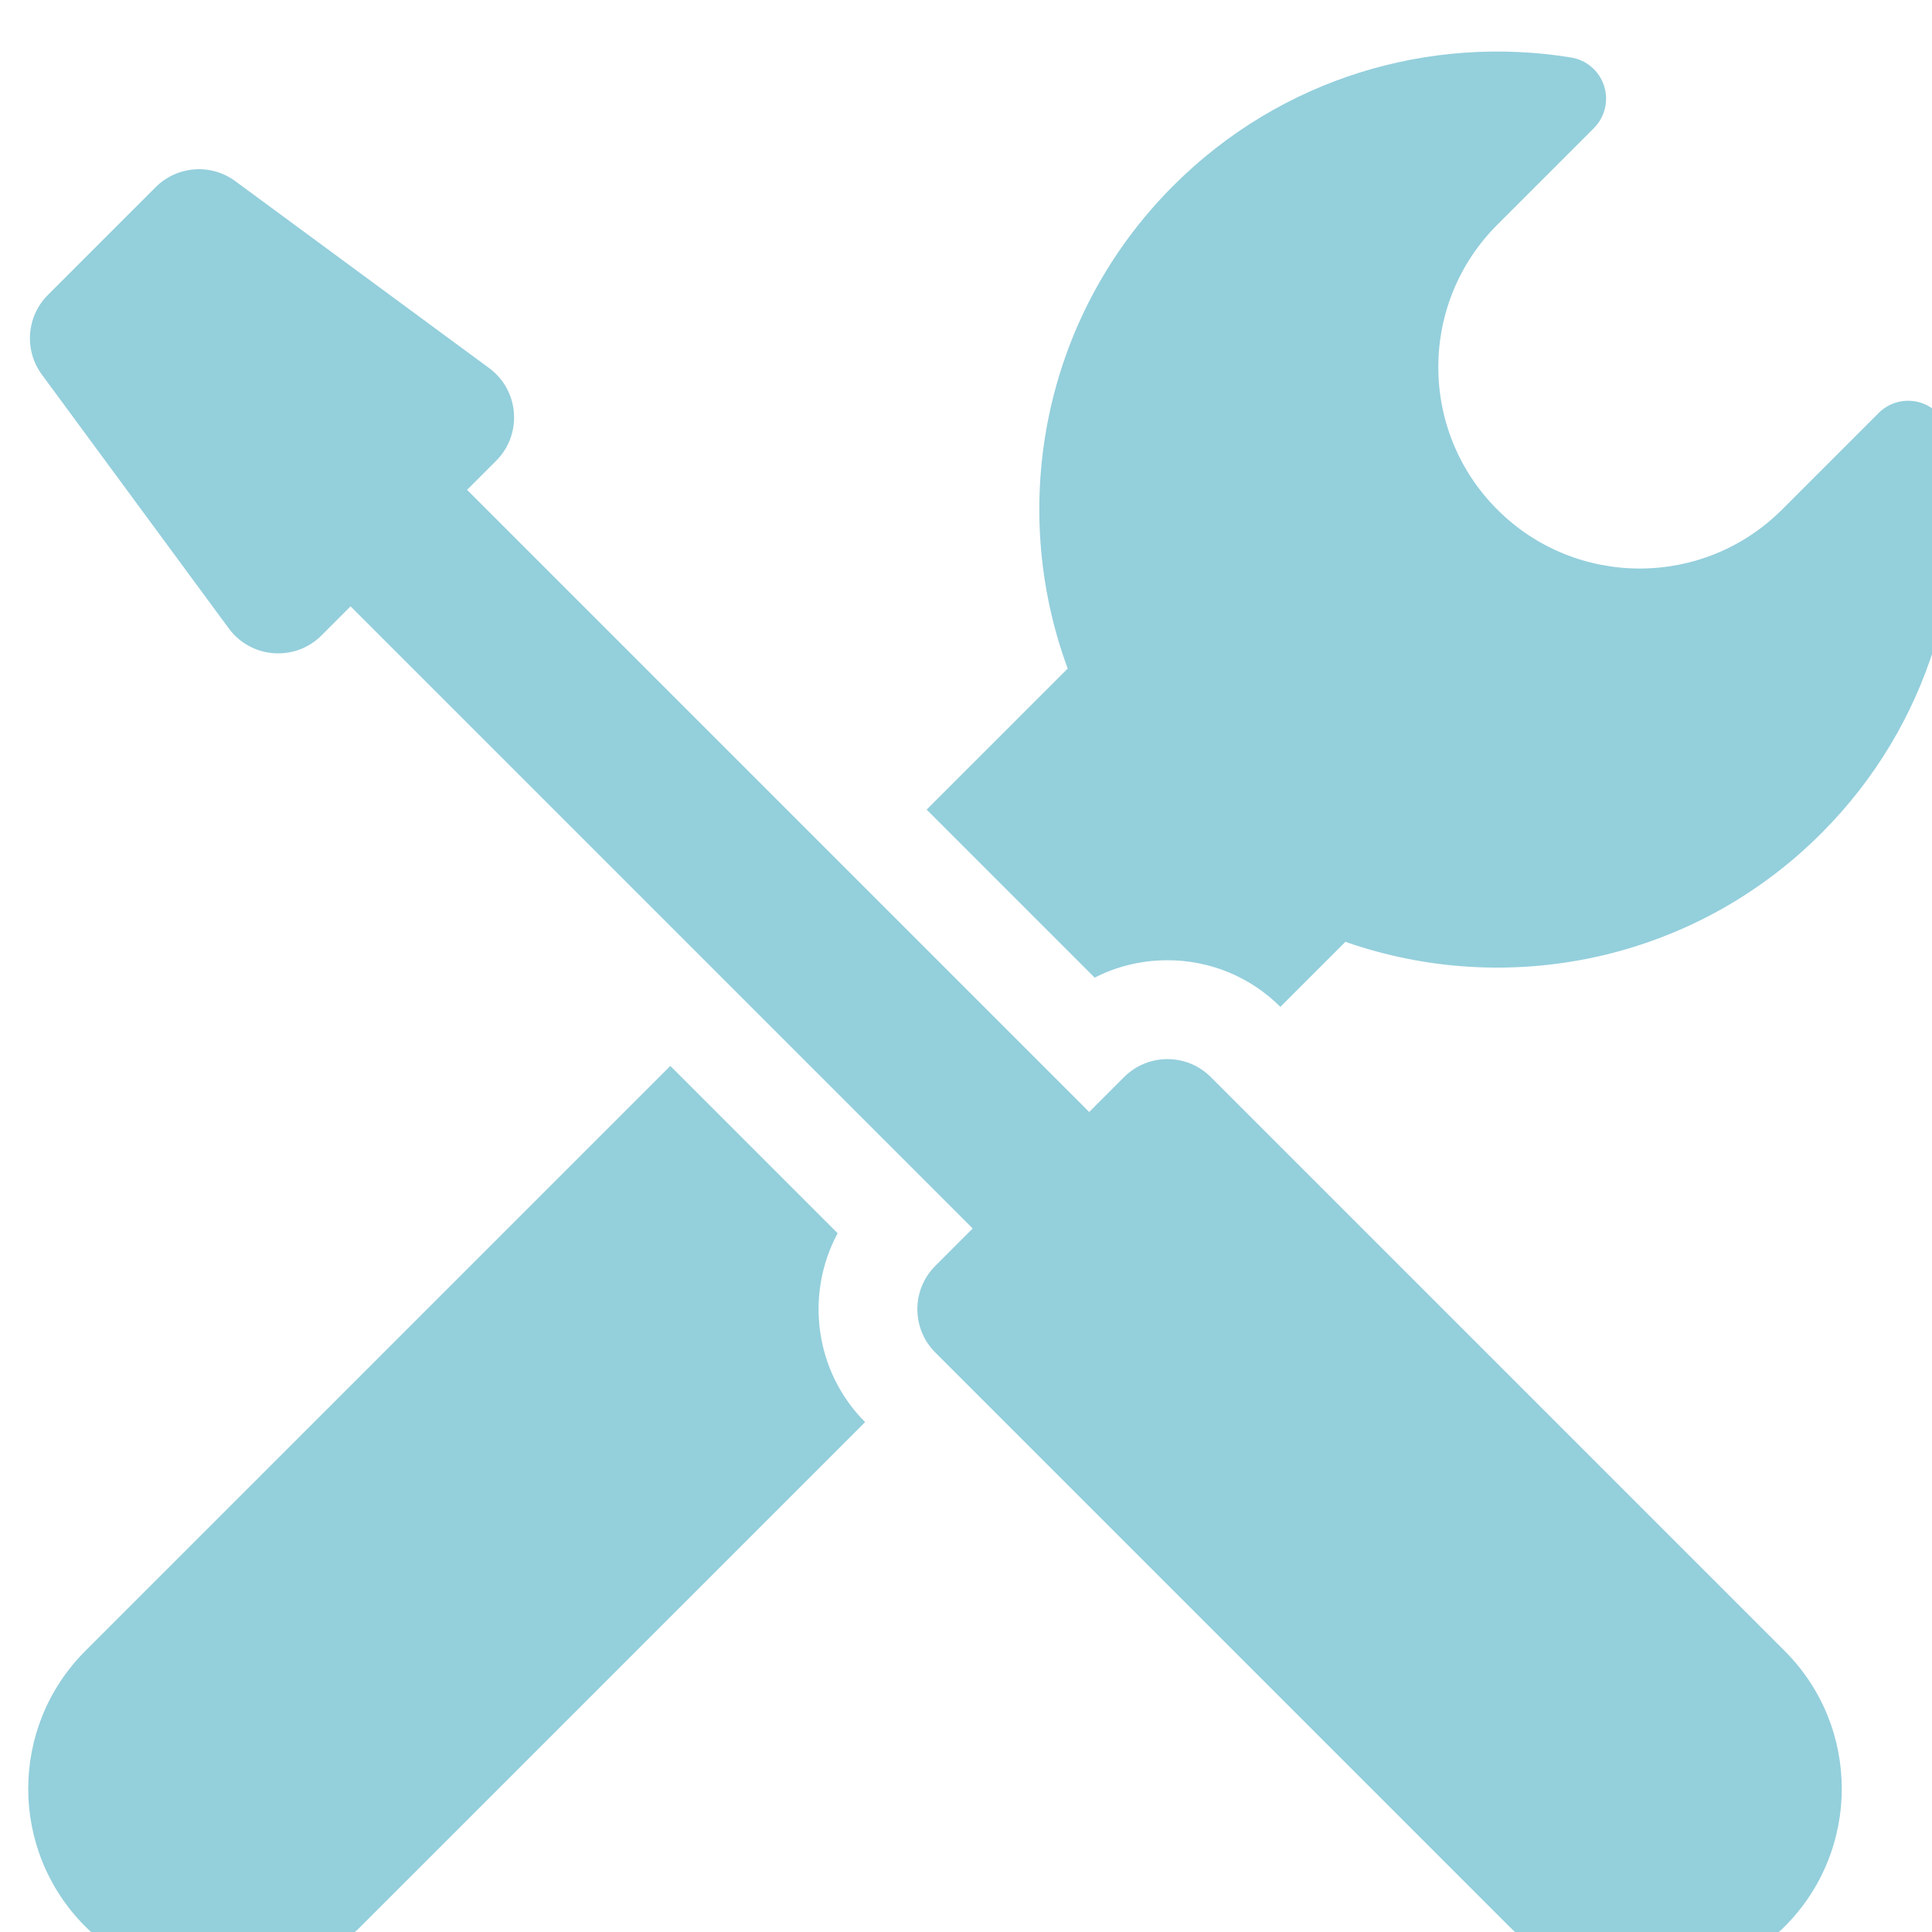 <svg width="150" height="150" viewBox="0 0 150 150" fill="none" xmlns="http://www.w3.org/2000/svg">
<g filter="url(#filter0_i)">
<path d="M82.99 71.904C84.718 71.02 86.643 70.553 88.641 70.553C91.95 70.553 95.062 71.838 97.408 74.171L102.457 69.122C114.954 73.502 129.407 70.698 139.396 60.709C147.802 52.303 151.117 40.739 149.347 29.837C149.152 28.637 148.302 27.647 147.145 27.273C145.988 26.899 144.718 27.203 143.859 28.063L136.361 35.561C130.255 41.667 120.355 41.667 114.249 35.561C108.143 29.455 108.143 19.555 114.249 13.449L121.747 5.951C122.607 5.091 122.913 3.821 122.539 2.663C122.165 1.505 121.173 0.658 119.972 0.463C109.071 -1.307 97.506 2.008 89.101 10.414C78.963 20.552 76.234 35.285 80.897 47.907L69.945 58.858L82.99 71.904Z" fill="#94CFDC"/>
<path d="M63.034 91.749L50.044 78.759L4.621 124.182C-1.285 130.088 -1.285 139.664 4.621 145.57C10.527 151.476 20.103 151.476 26.009 145.57L65.167 106.413C61.217 102.443 60.505 96.448 63.034 91.749Z" fill="#94CFDC"/>
<path d="M92.005 79.622C91.076 78.693 89.858 78.229 88.641 78.229C87.424 78.229 86.206 78.693 85.277 79.622L82.565 82.334L34.263 34.031L36.521 31.774C38.578 29.717 38.322 26.305 35.978 24.579L16.27 10.065C14.377 8.671 11.748 8.869 10.085 10.532L1.718 18.9C0.055 20.563 -0.143 23.192 1.251 25.085L15.764 44.792C17.491 47.136 20.901 47.394 22.959 45.335L25.217 43.077L73.519 91.379L70.617 94.282C68.759 96.14 68.759 99.152 70.617 101.01L115.177 145.57C121.083 151.476 130.659 151.476 136.565 145.57C142.471 139.664 142.471 130.088 136.565 124.182L92.005 79.622Z" fill="#94CFDC"/>
</g>
<defs>
<filter id="filter0_i" x="0" y="0" width="152" height="154" filterUnits="userSpaceOnUse" color-interpolation-filters="sRGB">
<feFlood flood-opacity="0" result="BackgroundImageFix"/>
<feBlend mode="normal" in="SourceGraphic" in2="BackgroundImageFix" result="shape"/>
<feColorMatrix in="SourceAlpha" type="matrix" values="0 0 0 0 0 0 0 0 0 0 0 0 0 0 0 0 0 0 127 0" result="hardAlpha"/>
<feOffset dx="2" dy="4"/>
<feGaussianBlur stdDeviation="2"/>
<feComposite in2="hardAlpha" operator="arithmetic" k2="-1" k3="1"/>
<feColorMatrix type="matrix" values="0 0 0 0 0 0 0 0 0 0.235 0 0 0 0 0.29 0 0 0 0.3 0"/>
<feBlend mode="normal" in2="shape" result="effect1_innerShadow"/>
</filter>
</defs>
</svg>
